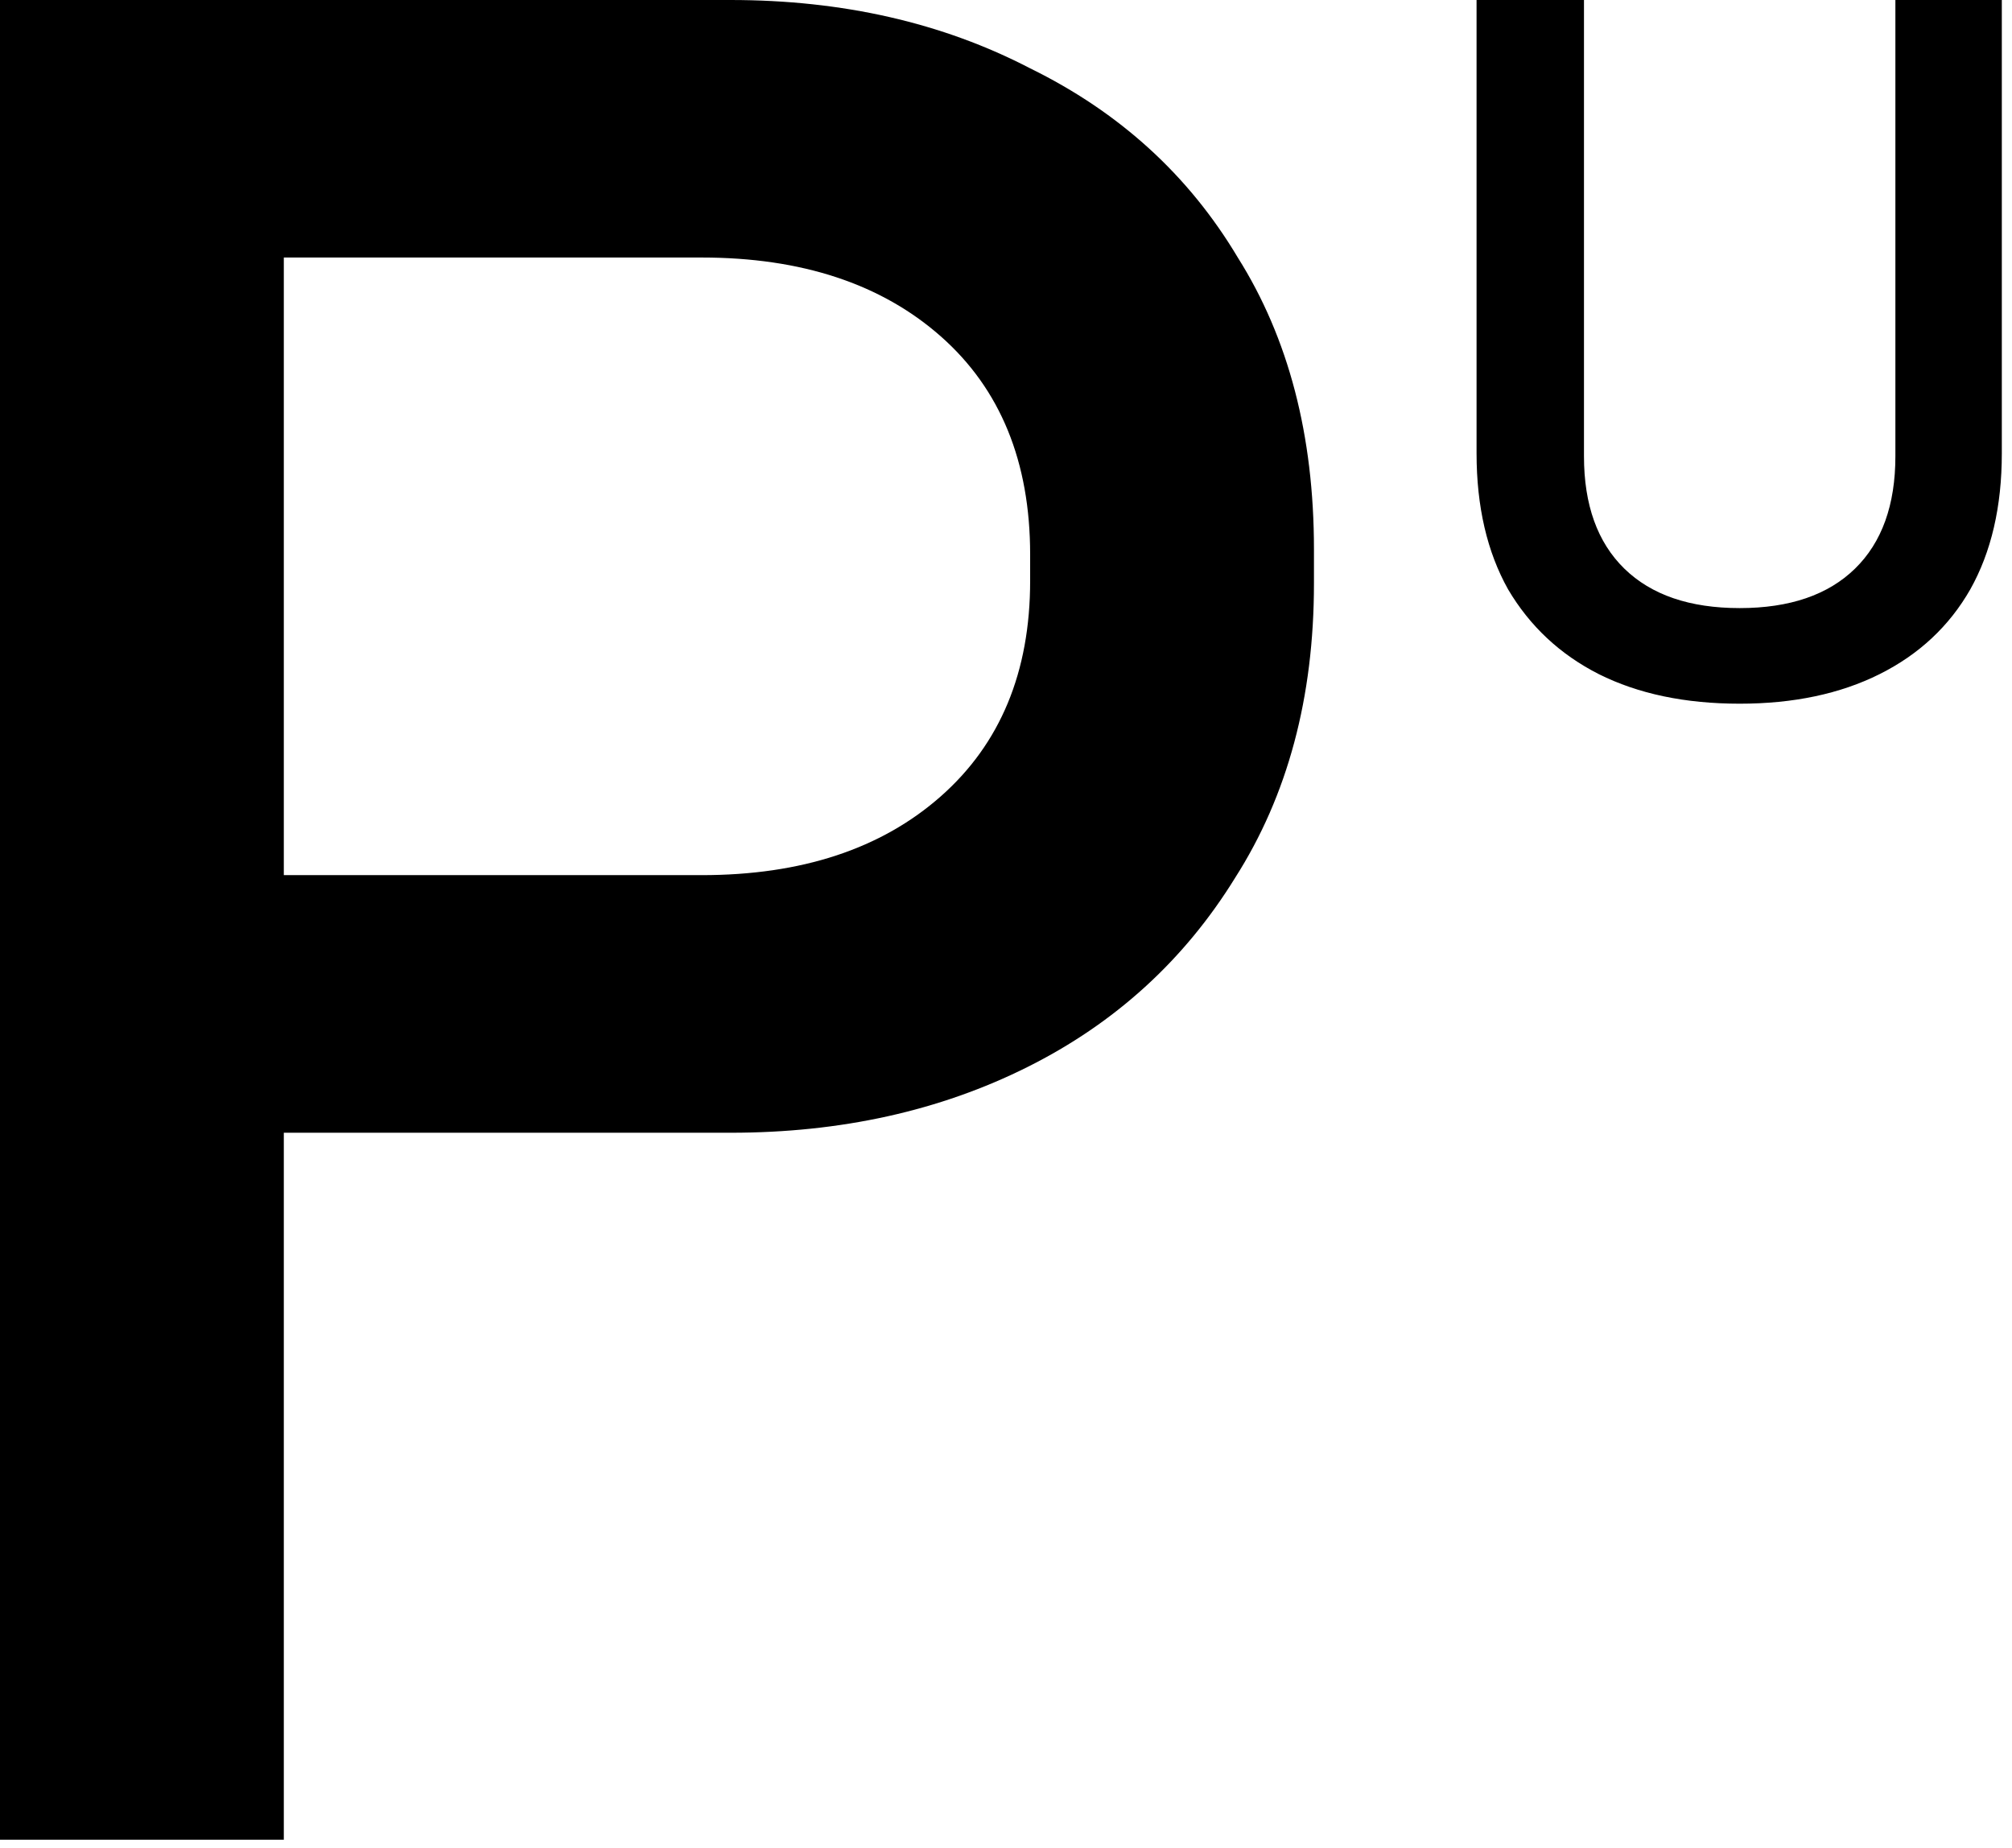 <svg width="49" height="45" viewBox="0 0 49 45" fill="none" xmlns="http://www.w3.org/2000/svg">
<path d="M17.792 0C20.523 0 22.955 0.555 25.088 1.664C27.264 2.731 28.95 4.266 30.145 6.271C31.382 8.234 32 10.603 32 13.376V14.208C32 16.981 31.36 19.371 30.08 21.376C28.843 23.381 27.157 24.917 25.024 25.983C22.891 27.05 20.48 27.584 17.792 27.584H6.912V44.8H0V0H17.792ZM6.912 21.311H17.088C19.52 21.311 21.461 20.672 22.912 19.392C24.363 18.112 25.088 16.362 25.088 14.144V13.504C25.088 11.243 24.363 9.471 22.912 8.191C21.462 6.912 19.52 6.271 17.088 6.271H6.912V21.311ZM38.576 11.111C38.576 12.295 38.904 13.208 39.56 13.848C40.217 14.488 41.152 14.808 42.368 14.808C43.584 14.808 44.52 14.488 45.176 13.848C45.832 13.208 46.16 12.295 46.16 11.111V0H48.752V11.04C48.752 12.336 48.496 13.44 47.984 14.352C47.472 15.248 46.736 15.936 45.776 16.416C44.816 16.896 43.68 17.136 42.368 17.136C41.04 17.136 39.896 16.896 38.937 16.416C37.992 15.936 37.257 15.248 36.728 14.352C36.217 13.44 35.96 12.336 35.96 11.04V0H38.576V11.111Z" fill="black"/>
</svg>
